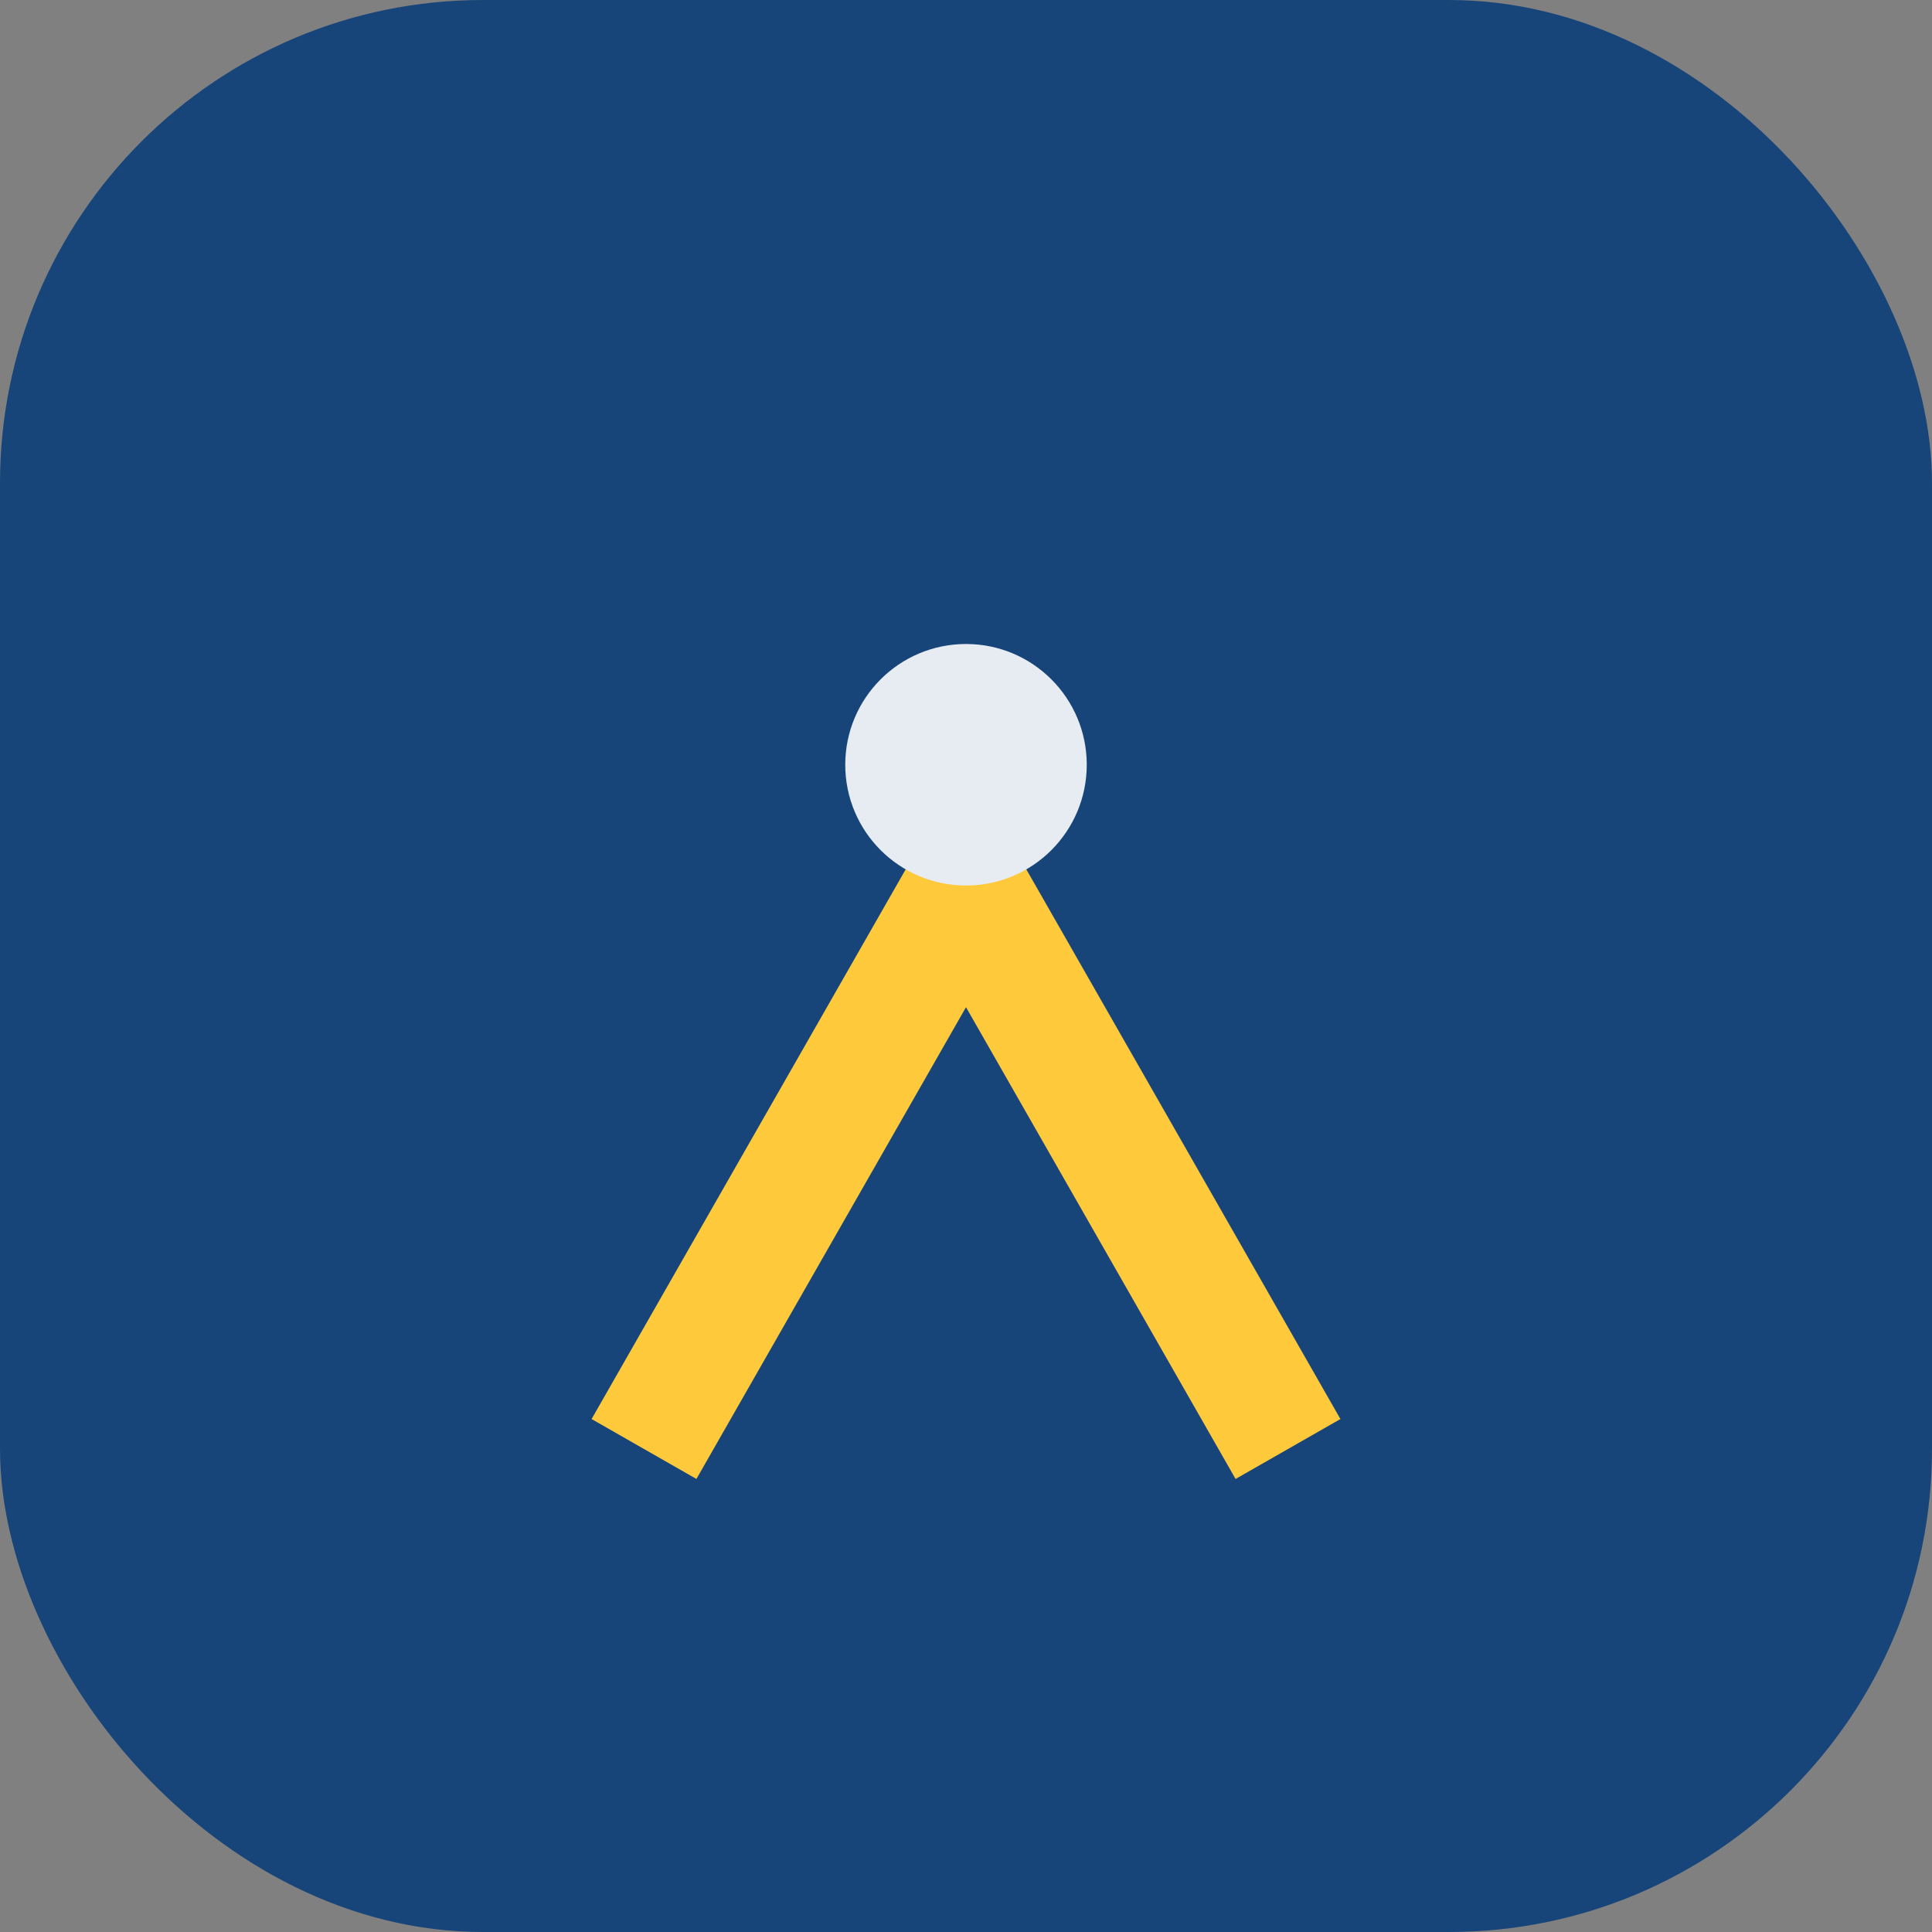<?xml version="1.0" encoding="UTF-8"?>
<svg xmlns="http://www.w3.org/2000/svg" width="48" height="48" viewBox="0 0 48 48"><rect x="0" y="0" width="48" height="48" fill="#808080" stroke="none"/><rect x="0" y="0" width="48" height="48" rx="12" fill="#17457A"/><path d="M16 36l8-14 8 14" stroke="#FFC93C" stroke-width="3" fill="none"/><circle cx="24" cy="19" r="3" fill="#E6ECF2"/></svg>